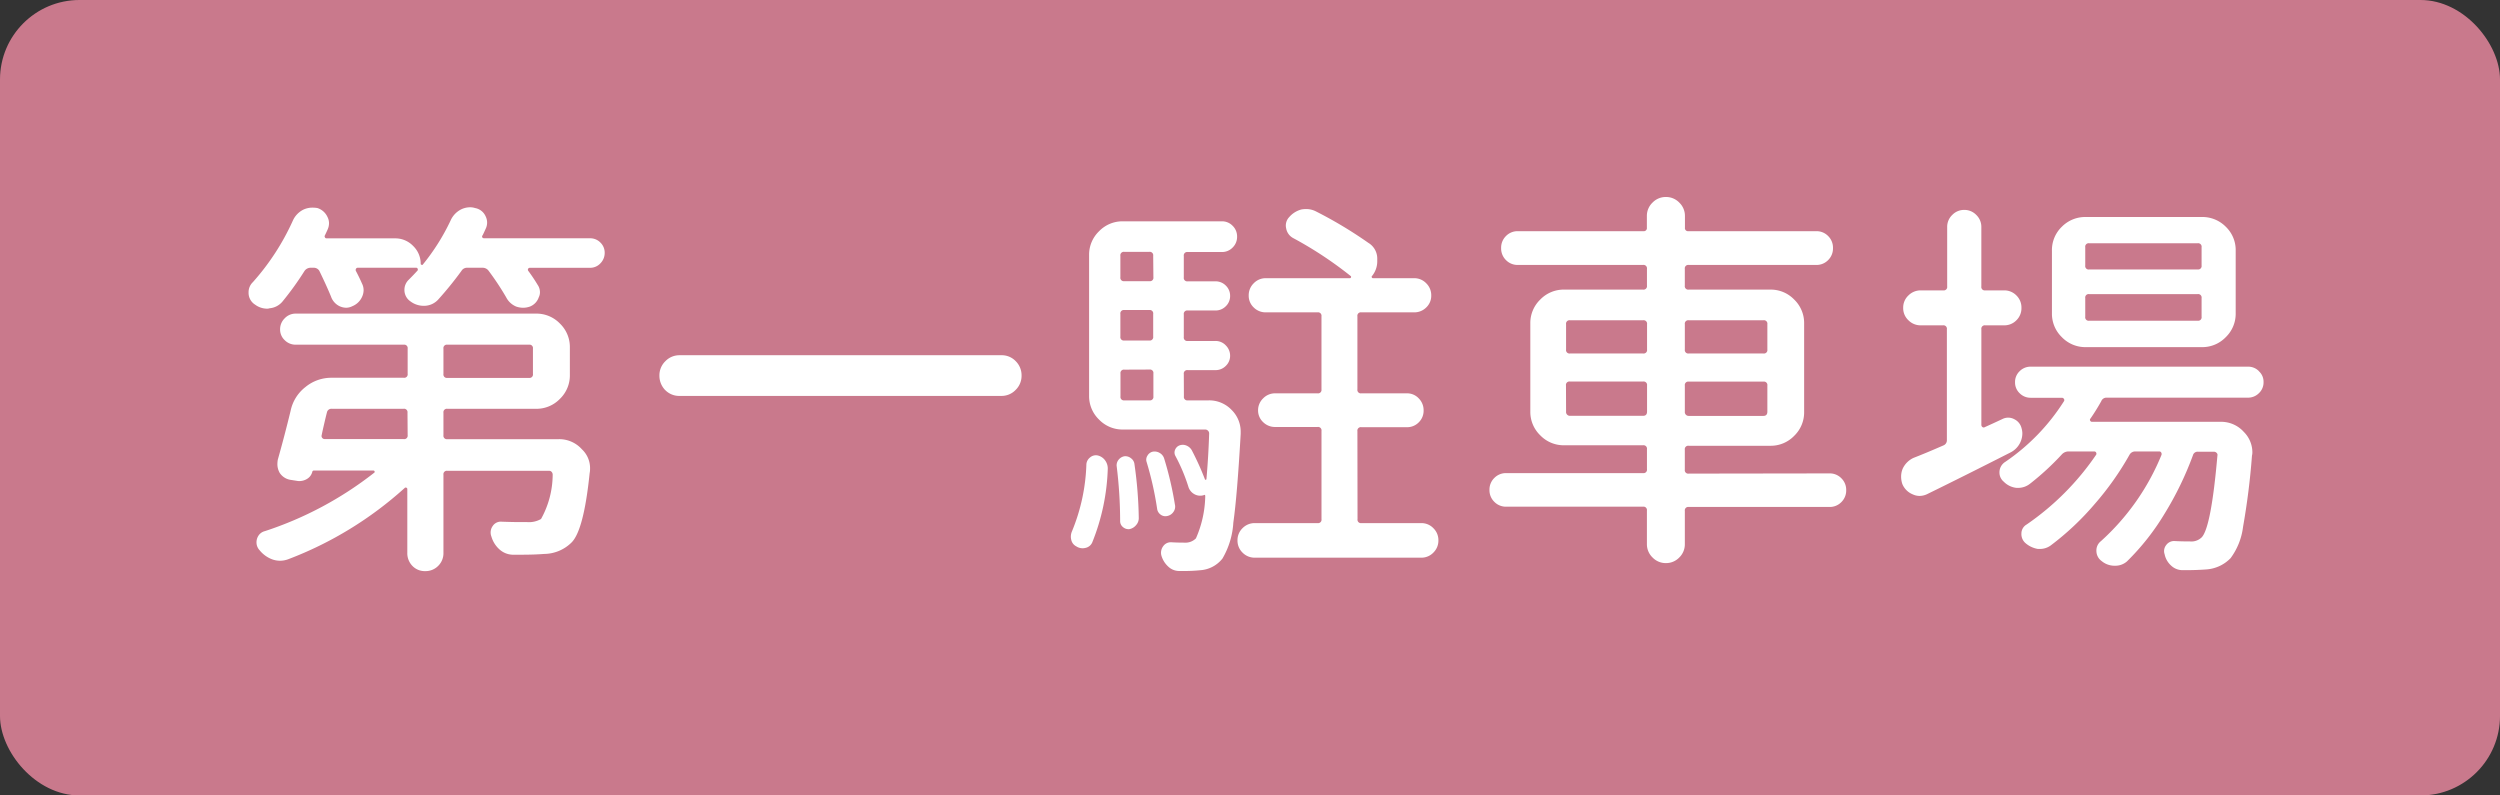 <svg xmlns="http://www.w3.org/2000/svg" width="125.714" height="40" viewBox="0 0 125.714 40"><rect x="0" y="0" width="125.714" height="40" fill="#333333" stroke="none"/><g transform="translate(88 -1875)"><rect width="125.714" height="40" rx="4" transform="translate(-88 1875)" fill="rgba(239,139,162,0.8)"/><path d="M-67.509 1895.756a.173.173 0 00-.2-.2h-3.608a.228.228 0 00-.244.186q-.049.186-.137.566t-.127.576a.147.147 0 00.029.137.157.157 0 00.127.059h3.968a.173.173 0 00.2-.2zm2.008-3.423a.173.173 0 00-.2.2v1.27a.173.173 0 00.2.2h4.1a.173.173 0 00.2-.2v-1.27a.173.173 0 00-.2-.2zm-.2 4.551a.173.173 0 00.2.2h5.59a1.529 1.529 0 011.172.508 1.3 1.3 0 01.41 1 .994.994 0 01-.02.2q-.293 2.852-.9 3.477a1.982 1.982 0 01-1.387.586q-.488.039-1.152.039h-.449a1.036 1.036 0 01-.654-.273 1.377 1.377 0 01-.4-.645.559.559 0 01.068-.527.488.488 0 01.459-.215q.547.02.938.02h.332a1.22 1.22 0 00.7-.156 4.63 4.63 0 00.586-2.227.207.207 0 00-.049-.137.157.157 0 00-.127-.059h-5.117a.173.173 0 00-.2.2v3.926a.888.888 0 01-.264.654.888.888 0 01-.654.264.856.856 0 01-.645-.264.906.906 0 01-.254-.654v-3.2a.076.076 0 00-.049-.078.076.076 0 00-.088.02 18.54 18.54 0 01-5.846 3.576 1.2 1.2 0 01-.41.078 1.166 1.166 0 01-.371-.059 1.483 1.483 0 01-.664-.469.576.576 0 01-.155-.361.613.613 0 01.1-.375.534.534 0 01.322-.225 17.915 17.915 0 005.488-2.93.056.056 0 00.029-.068.06.06 0 00-.068-.049h-2.986a.077.077 0 00-.078.059.573.573 0 01-.264.361.742.742 0 01-.459.107l-.351-.055a.8.8 0 01-.566-.352.89.89 0 01-.117-.43 1.423 1.423 0 01.02-.234q.332-1.172.645-2.461a2.037 2.037 0 01.742-1.191 2.043 2.043 0 011.309-.469h3.634a.173.173 0 00.2-.2v-1.263a.173.173 0 00-.2-.2h-5.433a.766.766 0 01-.547-.225.729.729 0 01-.234-.547.76.76 0 01.234-.557.75.75 0 01.547-.234h12.09a1.637 1.637 0 011.2.5 1.637 1.637 0 01.5 1.2v1.387a1.637 1.637 0 01-.5 1.2 1.637 1.637 0 01-1.2.5h-4.457a.173.173 0 00-.2.2zm1.953-10.039a.1.1 0 000 .088q.02.049.1.049h5.313a.717.717 0 01.527.215.705.705 0 01.215.518.738.738 0 01-.215.527.7.7 0 01-.527.225h-3.021a.1.1 0 00-.088.049.1.1 0 00.01.107 8.227 8.227 0 01.469.7.658.658 0 01.117.371.56.56 0 01-.059.254.762.762 0 01-.449.469 1.051 1.051 0 01-.332.059 1.106 1.106 0 01-.352-.059.988.988 0 01-.508-.469 13.712 13.712 0 00-.879-1.328.371.371 0 00-.312-.156h-.762a.323.323 0 00-.293.156 17.585 17.585 0 01-1.172 1.445.963.963 0 01-.684.313h-.039a1.1 1.1 0 01-.674-.225.688.688 0 01-.3-.576.694.694 0 01.215-.508q.234-.234.449-.469a.1.1 0 000-.088.076.076 0 00-.078-.049h-2.932a.1.1 0 00-.088.049.124.124 0 00-.01.107q.176.332.313.645a.733.733 0 01.078.332.819.819 0 01-.078.332.905.905 0 01-.488.469.693.693 0 01-.312.078.819.819 0 01-.332-.078.838.838 0 01-.43-.488q-.234-.566-.586-1.289a.323.323 0 00-.293-.156h-.137a.371.371 0 00-.312.156 15.247 15.247 0 01-1.117 1.55.948.948 0 01-.645.332.369.369 0 01-.117.02 1.018 1.018 0 01-.605-.2.7.7 0 01-.332-.625.694.694 0 01.215-.508 12.136 12.136 0 002.014-3.101 1.134 1.134 0 01.527-.547 1.074 1.074 0 01.449-.1 1.547 1.547 0 01.254.02.828.828 0 01.508.449.693.693 0 01.078.313.774.774 0 01-.068.313q-.068.156-.146.313a.088.088 0 00.01.088.082.082 0 00.068.049h3.457a1.24 1.24 0 01.908.381 1.24 1.24 0 01.381.908q0 .02.039.039t.059 0a10.763 10.763 0 001.406-2.227 1.147 1.147 0 01.508-.547 1.04 1.04 0 01.469-.117.8.8 0 01.254.039.713.713 0 01.527.41.712.712 0 01.078.322.712.712 0 01-.078.322q-.078.177-.156.333zm9.2 7.773a1.036 1.036 0 01-.293-.732.986.986 0 01.3-.723.975.975 0 01.713-.3h16.182a.966.966 0 01.723.3 1 1 0 01.293.723.986.986 0 01-.3.723.975.975 0 01-.713.3h-16.175a.982.982 0 01-.723-.286zm21.471 7.661a.475.475 0 01-.342.273.574.574 0 01-.459-.078.479.479 0 01-.254-.332.642.642 0 01-.02-.156.689.689 0 01.059-.273 9.572 9.572 0 00.723-3.379.482.482 0 01.186-.332.447.447 0 01.381-.1.638.638 0 01.371.244.69.69 0 01.137.42 10.767 10.767 0 01-.782 3.713zm1.23-3.828a.445.445 0 01.088-.322.475.475 0 01.3-.186.455.455 0 01.332.1.428.428 0 01.176.313 20.882 20.882 0 01.215 2.7.52.52 0 01-.137.352.584.584 0 01-.332.2.424.424 0 01-.322-.1.38.38 0 01-.146-.312 22.7 22.7 0 00-.173-2.745zm.391-4.863a.173.173 0 00-.2.2v1.145a.173.173 0 00.2.2h1.255a.173.173 0 00.2-.2v-1.15a.173.173 0 00-.2-.2zm1.445-5.723a.173.173 0 00-.2-.2h-1.25a.173.173 0 00-.2.2v1.074a.173.173 0 00.2.2h1.26a.173.173 0 00.2-.2zm-.2 4.258a.173.173 0 00.2-.2v-1.133a.173.173 0 00-.2-.2h-1.25a.173.173 0 00-.2.2v1.133a.173.173 0 00.2.2zm1.744 2.81a.173.173 0 00.2.2h1.035a1.557 1.557 0 011.172.488 1.531 1.531 0 01.449 1.094v.1q-.176 3.105-.371 4.473a4.019 4.019 0 01-.547 1.8 1.551 1.551 0 01-1.113.586 8.087 8.087 0 01-.9.039h-.159a.8.8 0 01-.557-.225 1.2 1.2 0 01-.342-.557.545.545 0 01.088-.459.466.466 0 01.4-.205q.293.02.674.02a.74.74 0 00.576-.215 5.494 5.494 0 00.469-2.139.056.056 0 00-.02-.039.024.024 0 00-.039 0 .592.592 0 01-.459-.029.633.633 0 01-.322-.361 8.848 8.848 0 00-.664-1.582.352.352 0 01-.01-.312.384.384 0 01.225-.215.476.476 0 01.342.01.553.553 0 01.264.225 14.05 14.05 0 01.664 1.465q0 .039.039.029t.039-.029q.1-1.133.137-2.3a.187.187 0 00-.059-.137.187.187 0 00-.137-.059h-4.141a1.637 1.637 0 01-1.2-.5 1.637 1.637 0 01-.5-1.2v-7.07a1.637 1.637 0 01.5-1.2 1.637 1.637 0 011.2-.5h4.98a.733.733 0 01.537.225.744.744 0 01.225.547.744.744 0 01-.225.547.733.733 0 01-.537.225h-1.718a.173.173 0 00-.2.2v1.074a.173.173 0 00.2.2h1.387a.717.717 0 01.527.215.705.705 0 01.215.518.705.705 0 01-.215.518.717.717 0 01-.527.215h-1.387a.173.173 0 00-.2.2v1.133a.173.173 0 00.2.2h1.387a.7.7 0 01.527.225.727.727 0 01.215.518.694.694 0 01-.215.508.717.717 0 01-.527.215h-1.387a.173.173 0 00-.2.2zm-.449 5.449a.45.45 0 01-.078.361.487.487 0 01-.312.205.4.4 0 01-.342-.078.424.424 0 01-.166-.293 16.455 16.455 0 00-.527-2.344.369.369 0 01-.02-.117.377.377 0 01.059-.2.414.414 0 01.254-.2.5.5 0 01.361.059.489.489 0 01.225.273 17 17 0 01.545 2.337zm9.18.723a.173.173 0 00.2.2h3.008a.827.827 0 01.605.254.838.838 0 01.254.615.838.838 0 01-.254.615.827.827 0 01-.605.254h-8.365a.849.849 0 01-.625-.254.838.838 0 01-.254-.615.838.838 0 01.254-.615.849.849 0 01.625-.254h3.145a.173.173 0 00.2-.2v-4.434a.173.173 0 00-.2-.2h-2.13a.843.843 0 01-.605-.244.8.8 0 01-.254-.6.827.827 0 01.254-.594.827.827 0 01.605-.254h2.129a.173.173 0 00.2-.2v-3.672a.173.173 0 00-.2-.2h-2.6a.843.843 0 01-.605-.244.806.806 0 01-.254-.605.838.838 0 01.254-.615.827.827 0 01.605-.254h4.219a.06.06 0 00.068-.049.056.056 0 00-.029-.068 19.25 19.25 0 00-2.871-1.895.683.683 0 01-.361-.488.61.61 0 01.146-.566 1.221 1.221 0 01.625-.391 1.423 1.423 0 01.234-.02 1.079 1.079 0 01.488.117 21.376 21.376 0 012.637 1.582.919.919 0 01.449.781v.137a1.164 1.164 0 01-.273.762q-.02.02 0 .059a.063.063 0 00.059.039h2.07a.827.827 0 01.605.254.838.838 0 01.254.615.806.806 0 01-.254.605.843.843 0 01-.605.244h-2.654a.173.173 0 00-.2.2v3.672a.173.173 0 00.2.2h2.285a.8.8 0 01.6.254.843.843 0 01.244.605.811.811 0 01-.244.6.811.811 0 01-.6.244h-2.285a.173.173 0 00-.2.2zm10.487-5.41a.193.193 0 00.2.215h3.672q.2 0 .2-.215v-1.309a.173.173 0 00-.2-.2h-3.677a.173.173 0 00-.2.2zm.2-4.59a.173.173 0 00-.2.2v1.27a.173.173 0 00.2.2h3.672a.173.173 0 00.2-.2v-1.27a.173.173 0 00-.2-.2zm9.922.2a.173.173 0 00-.2-.2h-3.75a.173.173 0 00-.2.2v1.27a.173.173 0 00.2.2h3.75a.173.173 0 00.2-.2zm-.2 4.609q.2 0 .2-.215v-1.309a.173.173 0 00-.2-.2h-3.75a.173.173 0 00-.2.2v1.309a.193.193 0 00.2.215zm3.32 2.891a.811.811 0 01.6.244.81.81 0 01.244.6.81.81 0 01-.244.6.811.811 0 01-.6.244h-7.07a.173.173 0 00-.2.2v1.68a.92.92 0 01-.279.66.92.92 0 01-.674.283.92.92 0 01-.671-.283.92.92 0 01-.283-.674v-1.68a.173.173 0 00-.2-.2h-6.873a.811.811 0 01-.6-.244.811.811 0 01-.244-.6.811.811 0 01.244-.6.811.811 0 01.6-.244h6.875a.173.173 0 00.2-.2v-1a.173.173 0 00-.2-.2h-3.965a1.637 1.637 0 01-1.2-.5 1.637 1.637 0 01-.5-1.2v-4.428a1.637 1.637 0 01.5-1.2 1.637 1.637 0 011.2-.5h3.965a.173.173 0 00.2-.2v-.84a.173.173 0 00-.2-.2h-6.289a.811.811 0 01-.6-.244.822.822 0 01-.244-.605.822.822 0 01.244-.605.811.811 0 01.6-.244h6.309a.155.155 0 00.176-.176v-.586a.92.92 0 01.283-.674.92.92 0 01.674-.283.92.92 0 01.674.283.92.92 0 01.283.674v.586a.155.155 0 00.176.176h6.425a.811.811 0 01.6.244.822.822 0 01.244.605.822.822 0 01-.244.605.811.811 0 01-.6.244h-6.407a.173.173 0 00-.2.2v.84a.173.173 0 00.2.2h4.1a1.637 1.637 0 011.2.5 1.637 1.637 0 01.5 1.2v4.453a1.637 1.637 0 01-.5 1.2 1.637 1.637 0 01-1.2.5h-4.1a.173.173 0 00-.2.2v1a.173.173 0 00.2.2zm18.515-10.256a.173.173 0 00.2-.2v-.916a.173.173 0 00-.2-.2h-5.45a.173.173 0 00-.2.2v.918a.173.173 0 00.2.2zm0 2.578a.173.173 0 00.2-.2v-.937a.173.173 0 00-.2-.2h-5.45a.173.173 0 00-.2.2v.938a.173.173 0 00.2.2zm.215-5.215a1.654 1.654 0 011.2.488 1.628 1.628 0 01.5 1.211v3.145a1.637 1.637 0 01-.5 1.2 1.637 1.637 0 01-1.2.5h-5.84a1.637 1.637 0 01-1.2-.5 1.637 1.637 0 01-.5-1.2v-3.145a1.628 1.628 0 01.5-1.211 1.654 1.654 0 011.2-.488zm-10.024 10.156a.642.642 0 01.586.01.676.676 0 01.371.459.928.928 0 01.039.254 1.074 1.074 0 01-.1.449 1.085 1.085 0 01-.488.508q-2.383 1.211-4.18 2.09a.905.905 0 01-.41.1.819.819 0 01-.332-.078.953.953 0 01-.527-.527 1.166 1.166 0 01-.059-.371 1.045 1.045 0 01.078-.391 1.117 1.117 0 01.547-.547q.605-.234 1.5-.625a.277.277 0 00.176-.273v-5.566a.173.173 0 00-.2-.2H8.582a.859.859 0 01-.615-.254.834.834 0 01-.264-.625.834.834 0 01.264-.625.859.859 0 01.615-.254h1.133a.173.173 0 00.2-.2v-2.988a.827.827 0 01.254-.605.827.827 0 01.605-.254.827.827 0 01.605.254.827.827 0 01.254.605v2.988a.173.173 0 00.2.2h.938a.849.849 0 01.625.254.849.849 0 01.254.625.849.849 0 01-.254.625.849.849 0 01-.625.254h-.937a.173.173 0 00-.2.2v4.8a.131.131 0 00.059.117.1.1 0 00.117 0q.389-.174.889-.409zm12.891-2.4a.709.709 0 01.234.547.74.74 0 01-.234.557.766.766 0 01-.547.225h-7.106a.277.277 0 00-.273.176q-.273.488-.547.879a.077.077 0 00-.01.1.094.094 0 00.088.059h6.465a1.529 1.529 0 011.172.508 1.454 1.454 0 01.43 1.035.642.642 0 01-.02.156 35.971 35.971 0 01-.449 3.584 3.319 3.319 0 01-.625 1.572 1.876 1.876 0 01-1.191.566q-.488.039-1.113.039h-.117a.834.834 0 01-.566-.225 1.052 1.052 0 01-.332-.576.483.483 0 01.078-.459.491.491 0 01.41-.205q.332.02.781.02a.743.743 0 00.605-.215q.469-.527.781-4.1a.136.136 0 00-.039-.137.187.187 0 00-.137-.059h-.8a.242.242 0 00-.254.176 16.28 16.28 0 01-1.426 2.939 12.054 12.054 0 01-1.895 2.403.88.88 0 01-.586.215h-.039a1.008 1.008 0 01-.645-.234.63.63 0 01-.264-.5.593.593 0 01.225-.5 11.873 11.873 0 003.047-4.336.148.148 0 00-.01-.117.109.109 0 00-.107-.059h-1.191a.323.323 0 00-.293.156 14.786 14.786 0 01-1.768 2.5 13.783 13.783 0 01-2.2 2.07.914.914 0 01-.527.176h-.117a1.263 1.263 0 01-.625-.293.6.6 0 01-.205-.488.52.52 0 01.264-.449 13.4 13.4 0 003.5-3.516.124.124 0 00-.01-.107.1.1 0 00-.088-.049h-1.291a.452.452 0 00-.332.137 13.354 13.354 0 01-1.621 1.494.962.962 0 01-.566.2h-.1a1.044 1.044 0 01-.645-.312.592.592 0 01-.215-.449.621.621 0 01.293-.547 10.435 10.435 0 002.949-3.047.1.1 0 000-.117.115.115 0 00-.1-.059h-1.577a.766.766 0 01-.547-.225.74.74 0 01-.234-.557.74.74 0 01.234-.557.766.766 0 01.547-.225h10.938a.75.75 0 01.547.228z" fill="#fff"/></g></svg>